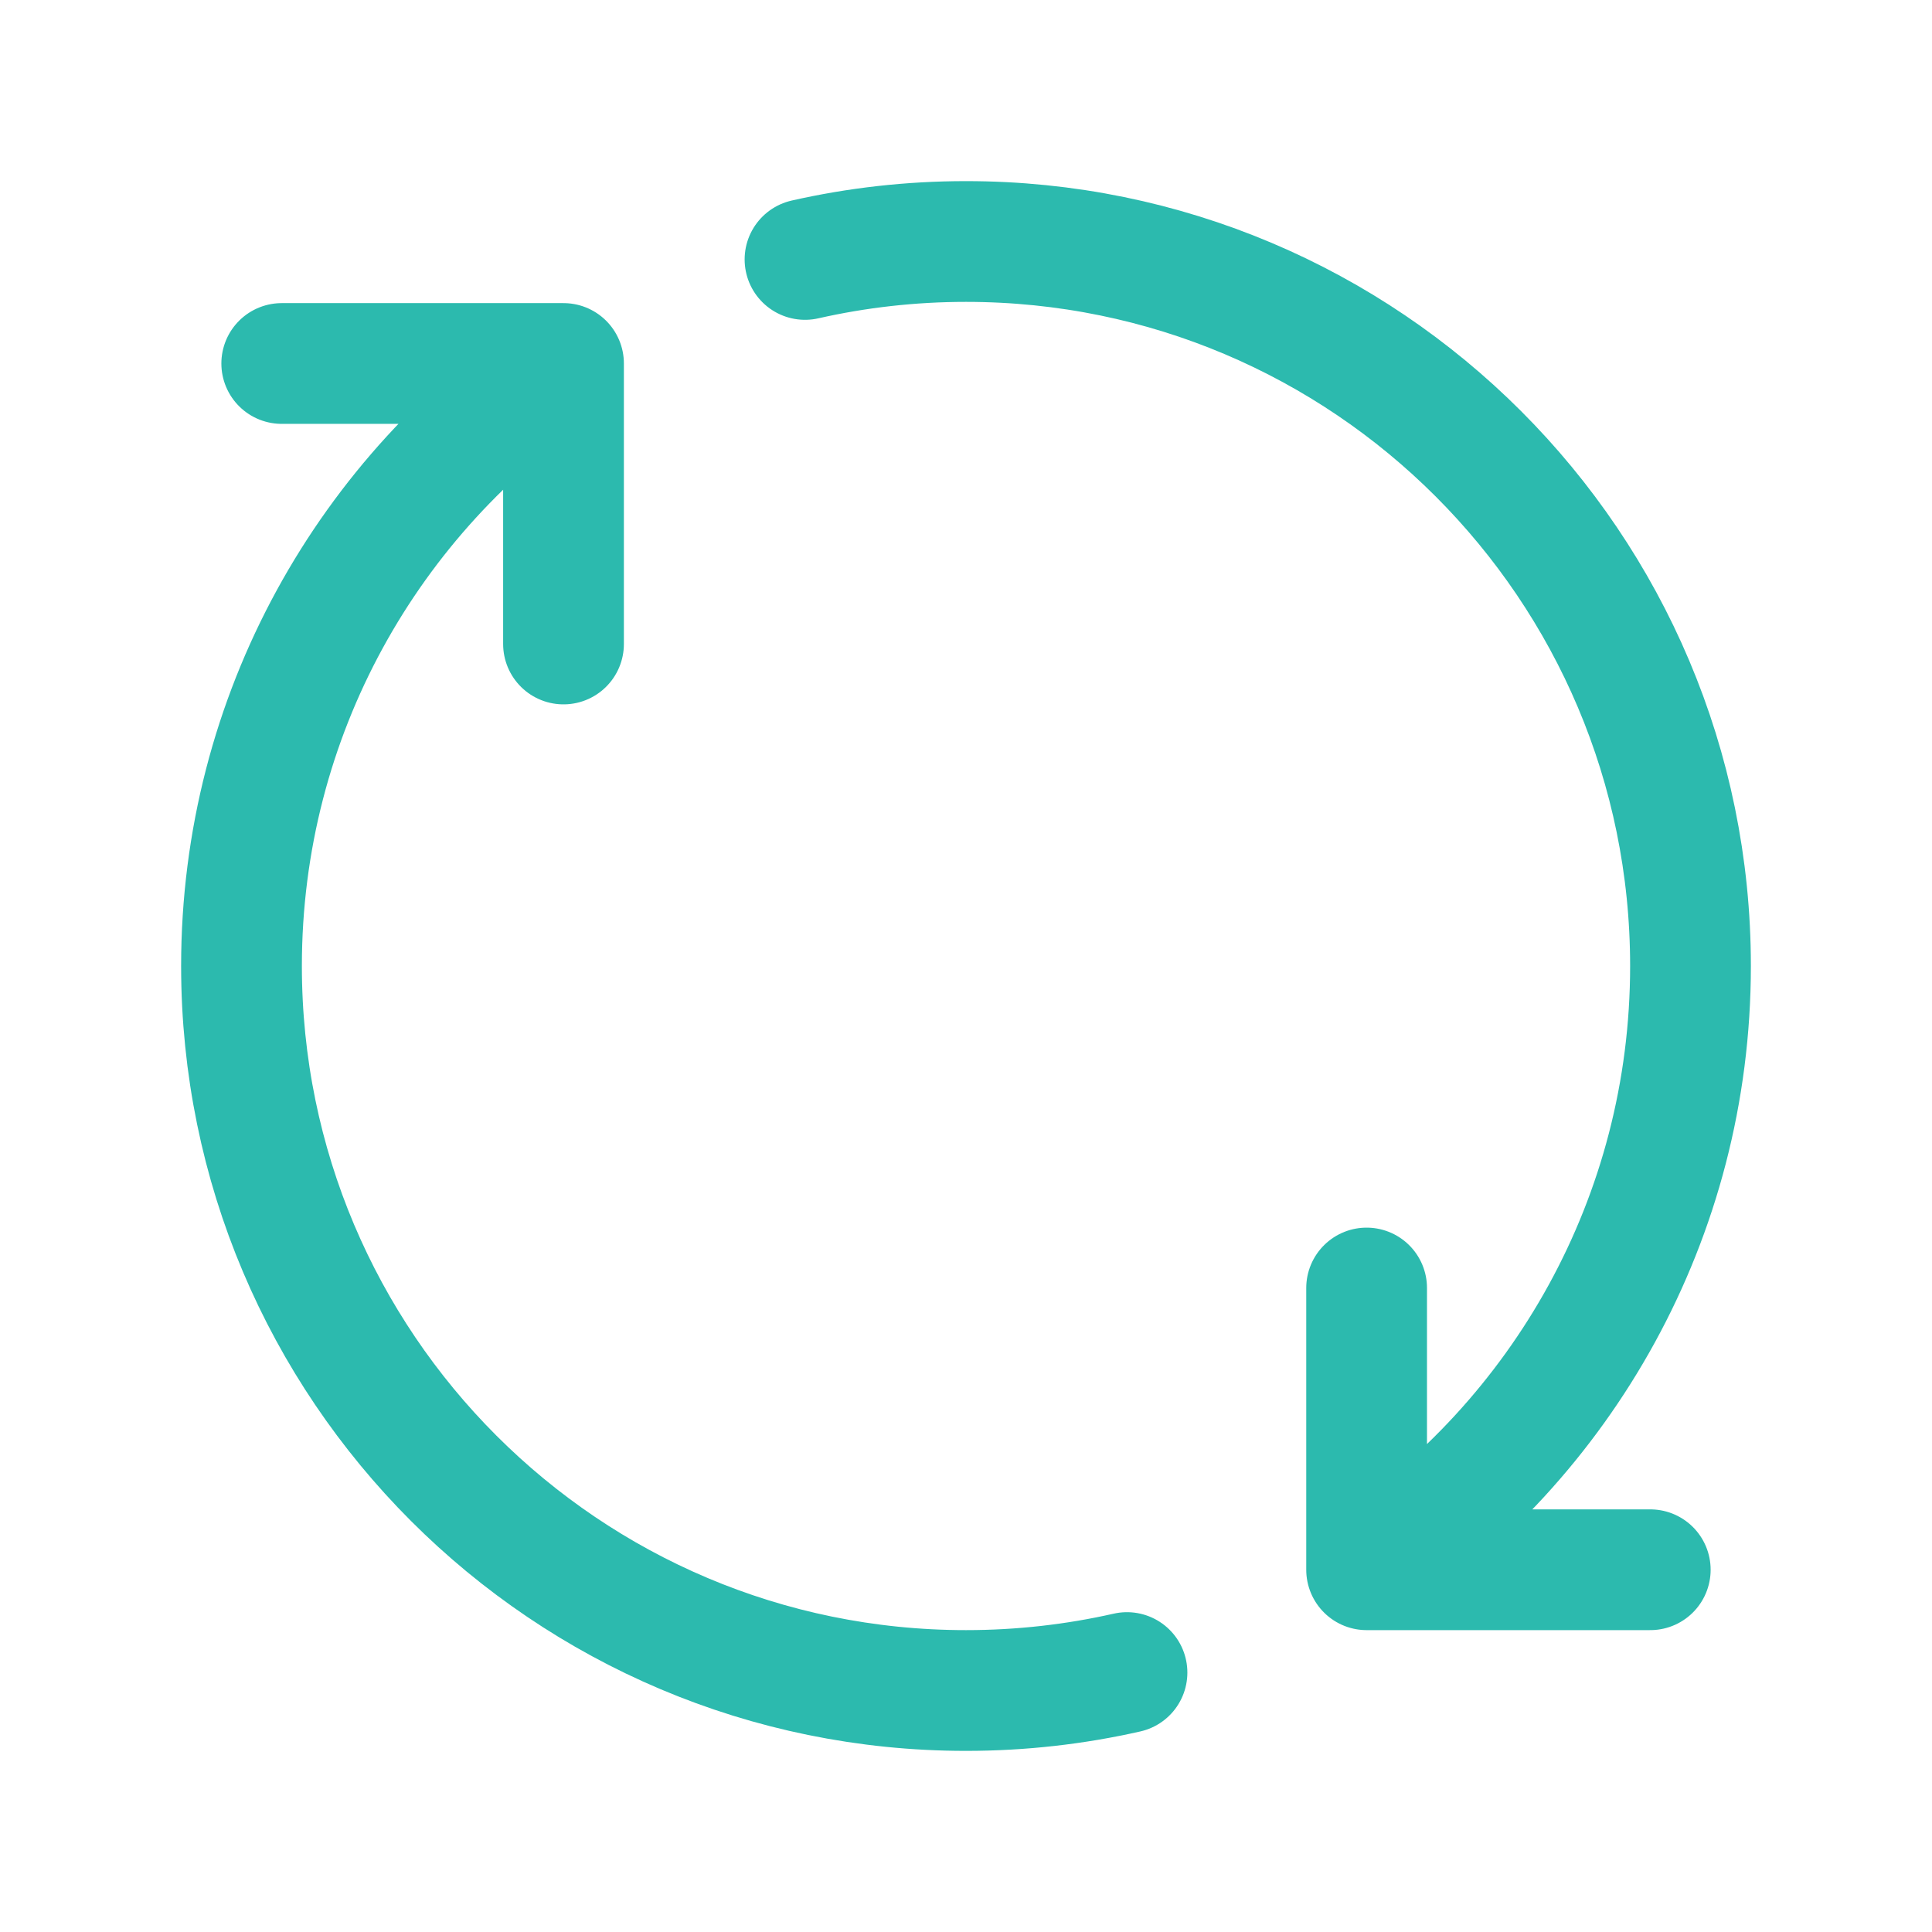 <svg width="70" height="70" viewBox="0 0 70 70" fill="none" xmlns="http://www.w3.org/2000/svg">
<path d="M49.515 56.875C56.588 52.172 61.25 44.131 61.25 35C61.25 20.503 49.498 8.75 35 8.75C32.995 8.75 31.043 8.975 29.167 9.4M49.515 56.875V46.667M49.515 56.875H59.792M20.417 13.17C13.382 17.879 8.75 25.899 8.75 35C8.75 49.498 20.503 61.25 35 61.25C37.005 61.25 38.957 61.025 40.833 60.6M20.417 13.17V23.333M20.417 13.17H10.208" stroke="#2CBAAE" stroke-width="4.375" stroke-linecap="round" stroke-linejoin="round"/>
</svg>
